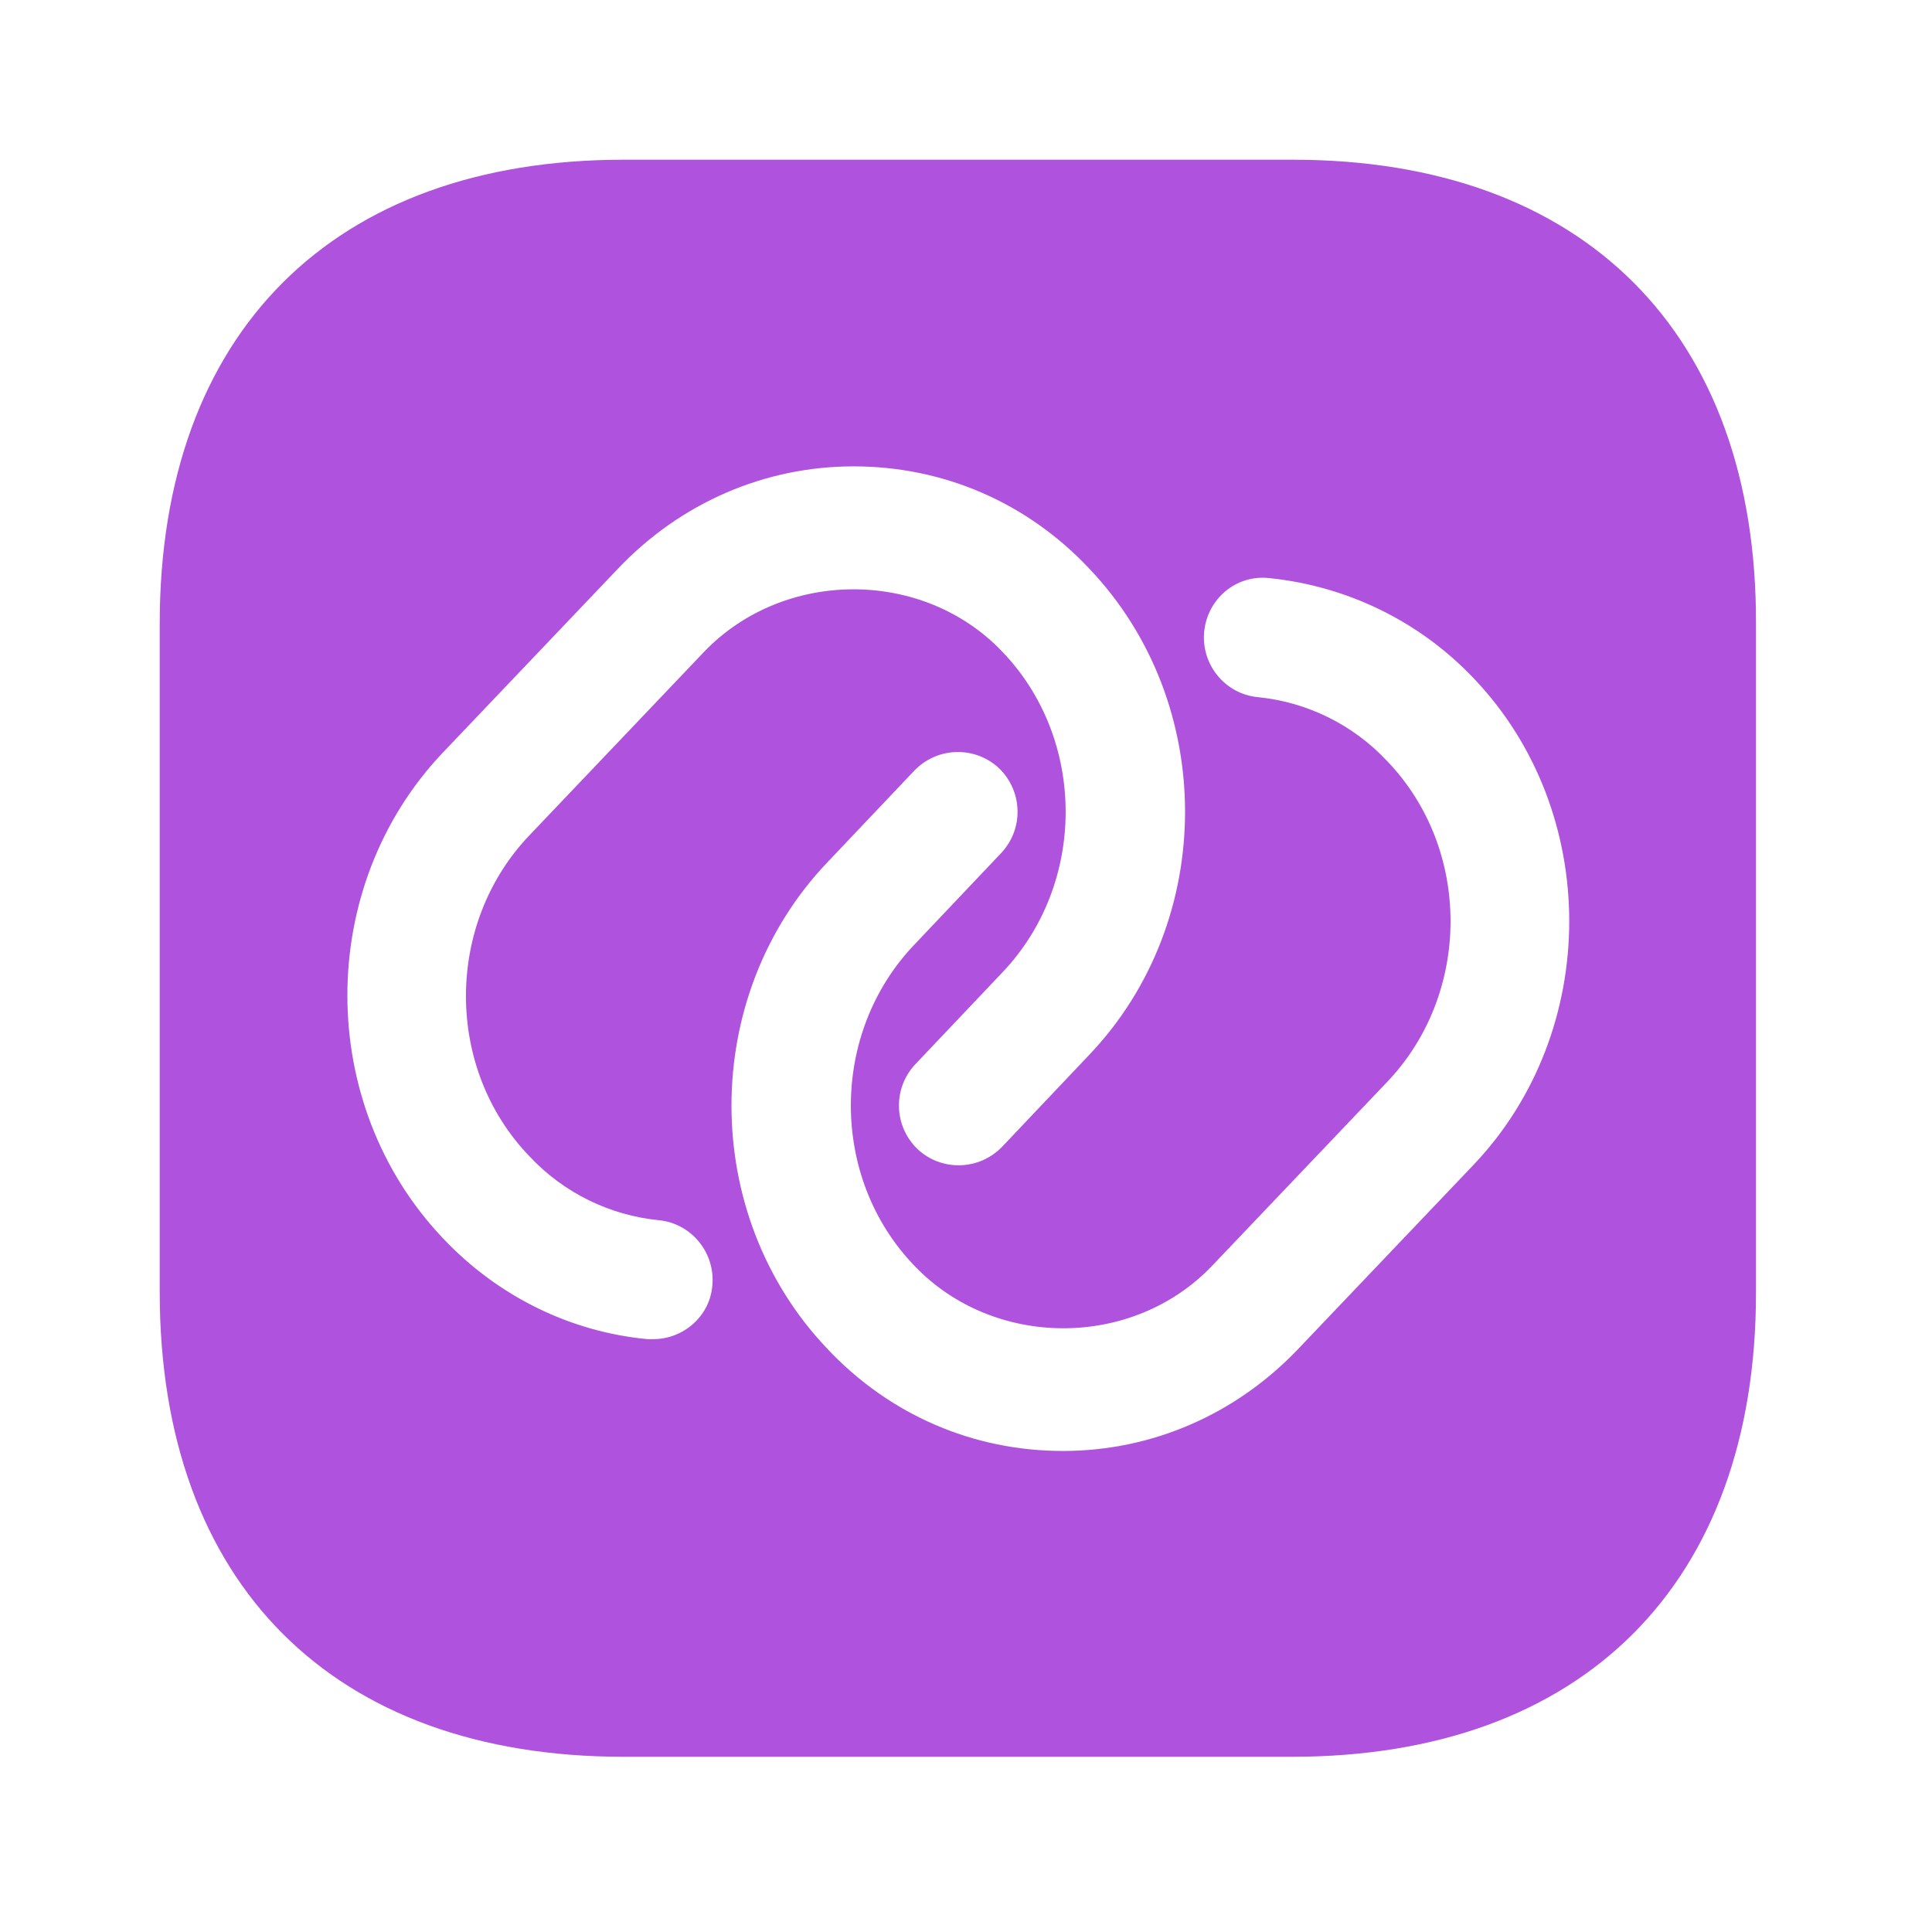 <svg width="49" height="49" viewBox="0 0 49 49" fill="none" xmlns="http://www.w3.org/2000/svg">
<path d="M32.789 4.051H15.818C8.446 4.051 4.051 8.446 4.051 15.818V32.769C4.051 40.162 8.446 44.556 15.818 44.556H32.769C40.141 44.556 44.536 40.162 44.536 32.789V15.818C44.556 8.446 40.162 4.051 32.789 4.051ZM16.567 33.964C16.526 33.964 16.466 33.964 16.425 33.964C14.461 33.782 12.618 32.871 11.241 31.412C8 28.01 8 22.481 11.241 19.078L15.676 14.42C17.256 12.759 19.382 11.828 21.651 11.828C23.919 11.828 26.045 12.739 27.625 14.42C30.866 17.823 30.866 23.352 27.625 26.754L25.418 29.083C24.83 29.691 23.878 29.711 23.271 29.144C22.663 28.557 22.643 27.605 23.21 26.997L25.418 24.668C27.564 22.42 27.564 18.754 25.418 16.526C23.413 14.42 19.889 14.42 17.863 16.526L13.428 21.185C11.281 23.433 11.281 27.099 13.428 29.326C14.299 30.258 15.473 30.825 16.709 30.947C17.539 31.028 18.147 31.777 18.066 32.607C18.005 33.377 17.337 33.964 16.567 33.964ZM37.367 29.549L32.931 34.207C31.352 35.868 29.225 36.8 26.957 36.8C24.688 36.8 22.562 35.888 20.982 34.207C17.742 30.805 17.742 25.276 20.982 21.873L23.19 19.544C23.777 18.937 24.729 18.916 25.337 19.483C25.944 20.071 25.964 21.023 25.397 21.63L23.19 23.959C21.043 26.207 21.043 29.873 23.19 32.101C25.195 34.207 28.719 34.227 30.744 32.101L35.179 27.443C37.326 25.195 37.326 21.529 35.179 19.301C34.309 18.369 33.134 17.802 31.898 17.681C31.068 17.6 30.46 16.851 30.541 16.02C30.622 15.19 31.352 14.562 32.202 14.663C34.167 14.866 36.01 15.757 37.387 17.215C40.607 20.597 40.607 26.147 37.367 29.549Z" fill="#AF52DE"/>
</svg>
